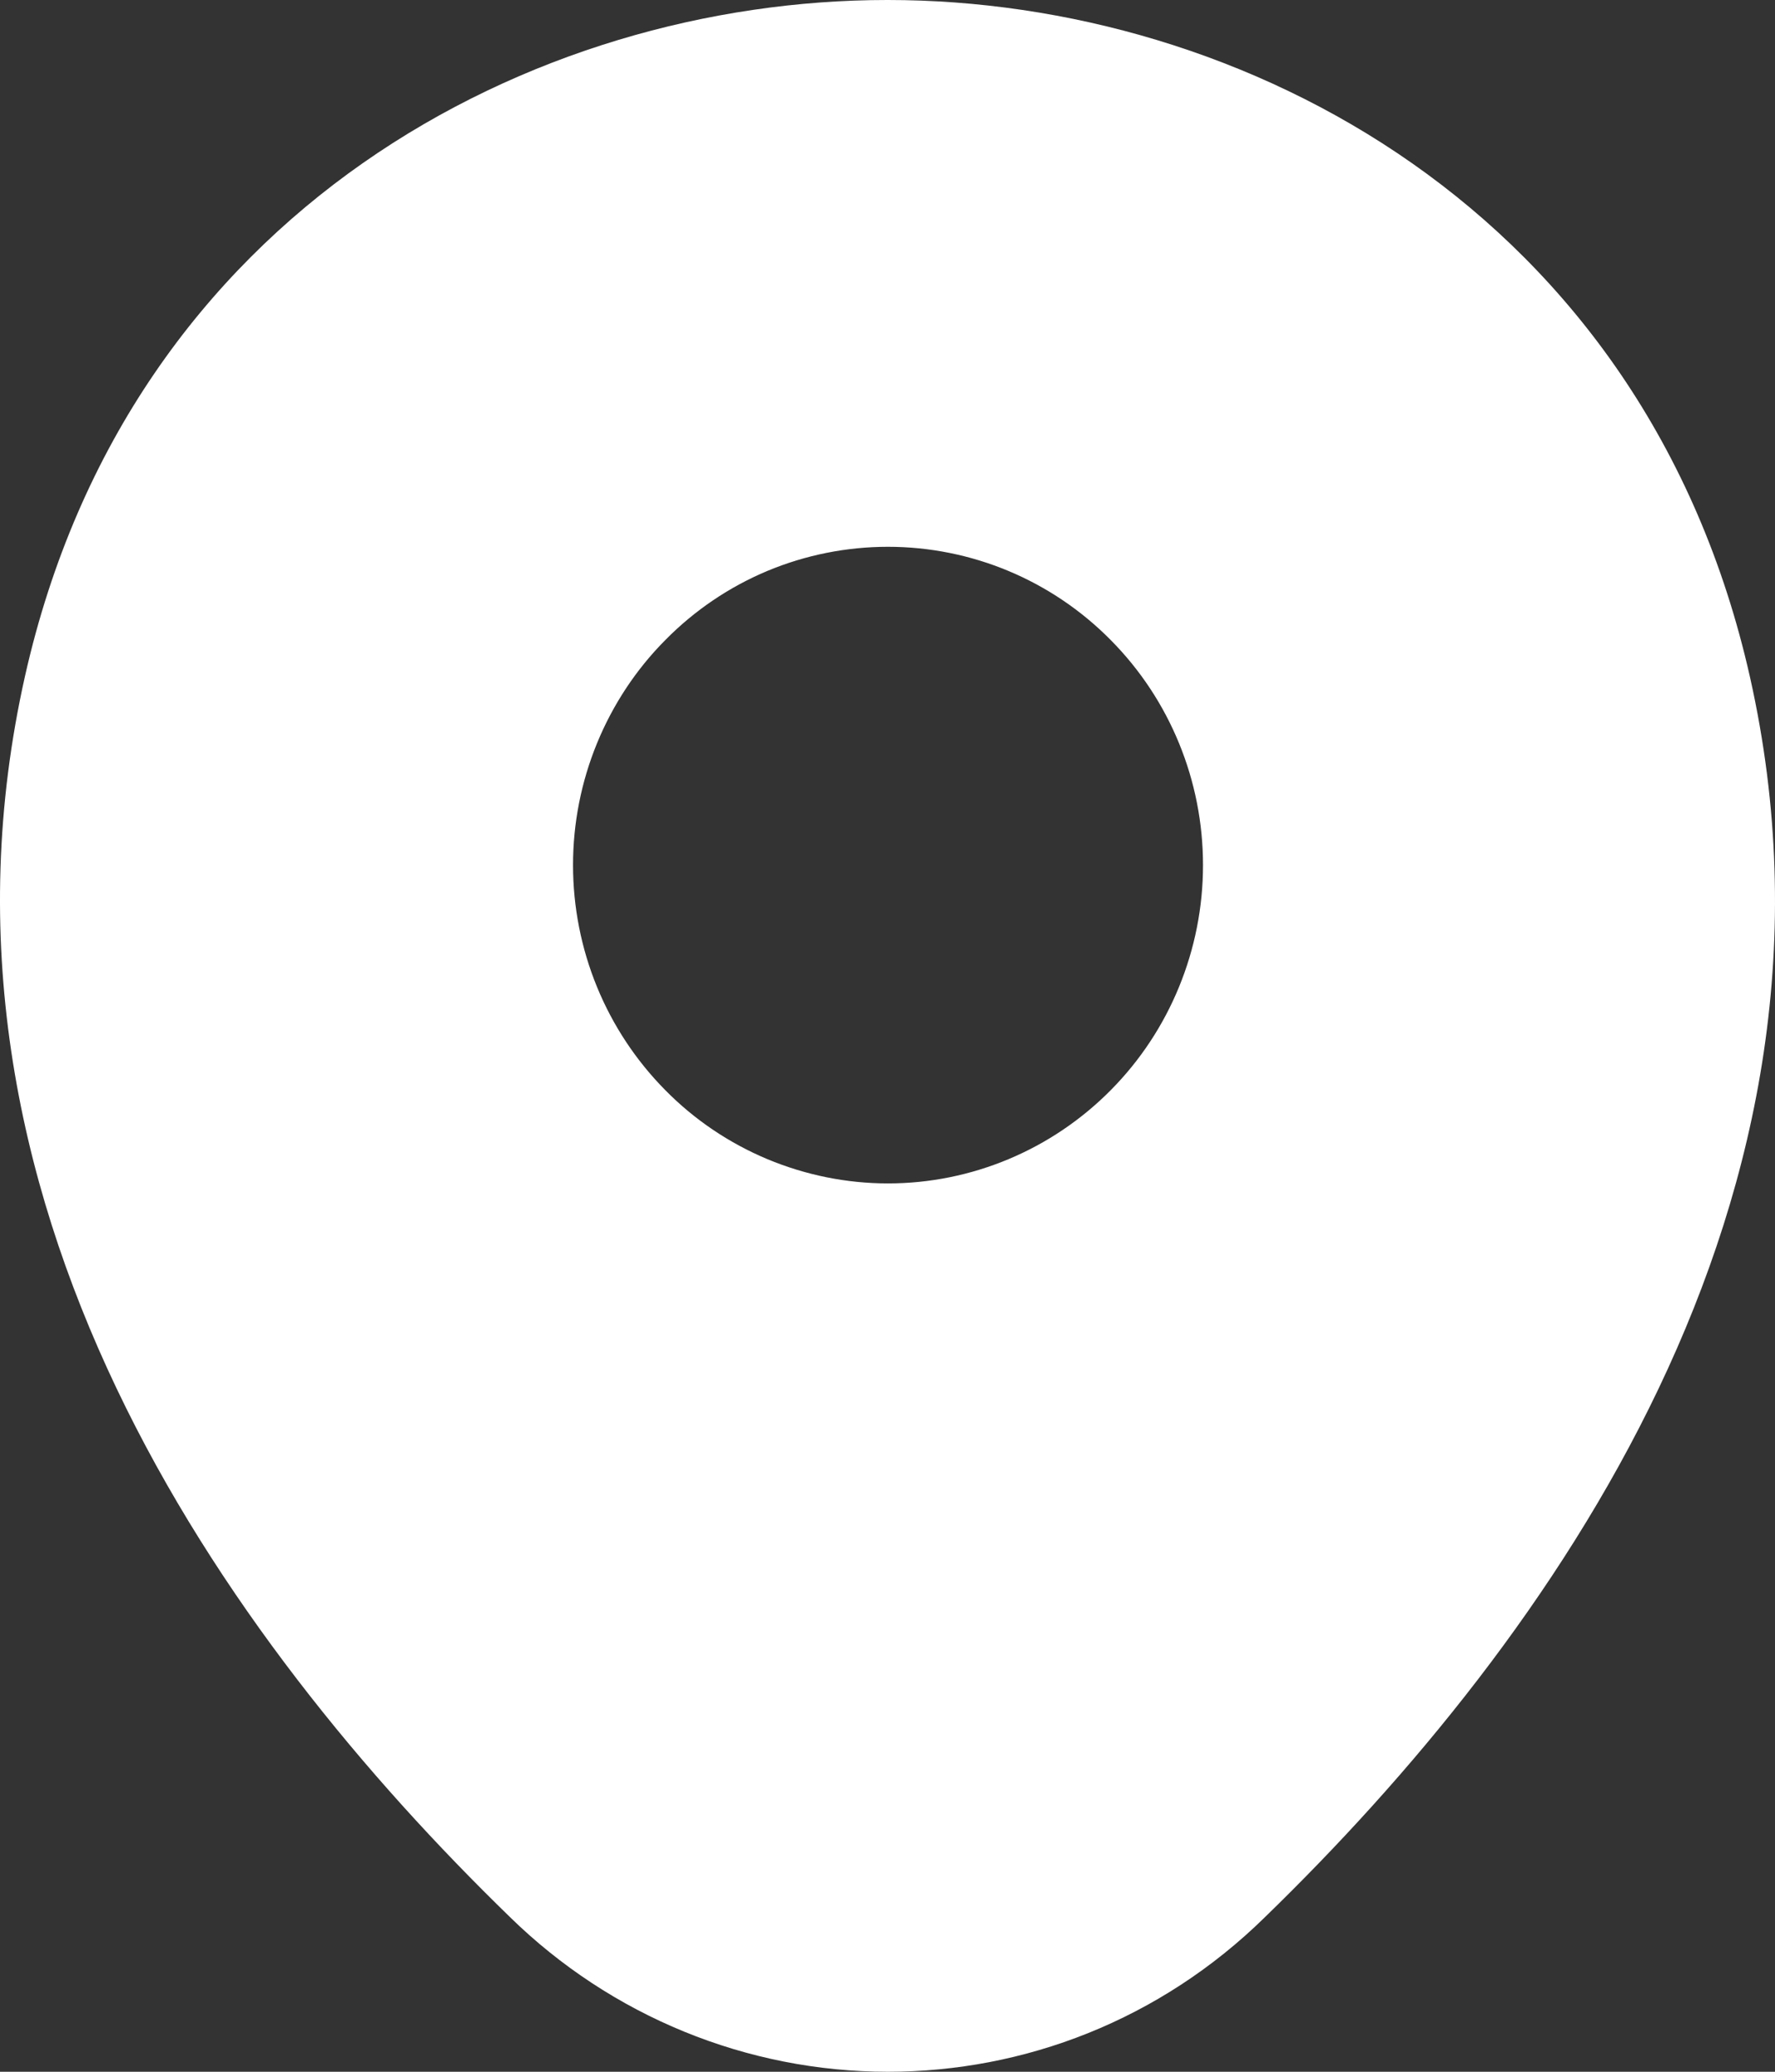 <svg width="12" height="14" viewBox="0 0 12 14" fill="none" xmlns="http://www.w3.org/2000/svg">
<rect x="0" y="0" width="12" height="14" fill="#333333" stroke="none"/>
<path d="M11.831 4.576C11.121 1.42 8.397 0 6.003 0H5.997C3.61 0 0.879 1.414 0.169 4.569C-0.622 8.093 1.514 11.077 3.448 12.955C4.133 13.625 5.05 14 6.003 14C6.923 14 7.842 13.652 8.552 12.955C10.486 11.077 12.622 8.1 11.831 4.576ZM6.003 7.997C5.724 7.997 5.447 7.941 5.188 7.833C4.93 7.725 4.695 7.567 4.498 7.367C4.3 7.167 4.143 6.93 4.036 6.669C3.929 6.408 3.874 6.128 3.874 5.846C3.874 5.563 3.929 5.284 4.036 5.023C4.143 4.762 4.3 4.524 4.498 4.325C4.695 4.125 4.93 3.966 5.188 3.858C5.447 3.75 5.724 3.695 6.003 3.695C6.568 3.695 7.11 3.921 7.509 4.325C7.909 4.728 8.133 5.275 8.133 5.846C8.133 6.416 7.909 6.964 7.509 7.367C7.11 7.77 6.568 7.997 6.003 7.997Z" fill="white"/>
</svg>
